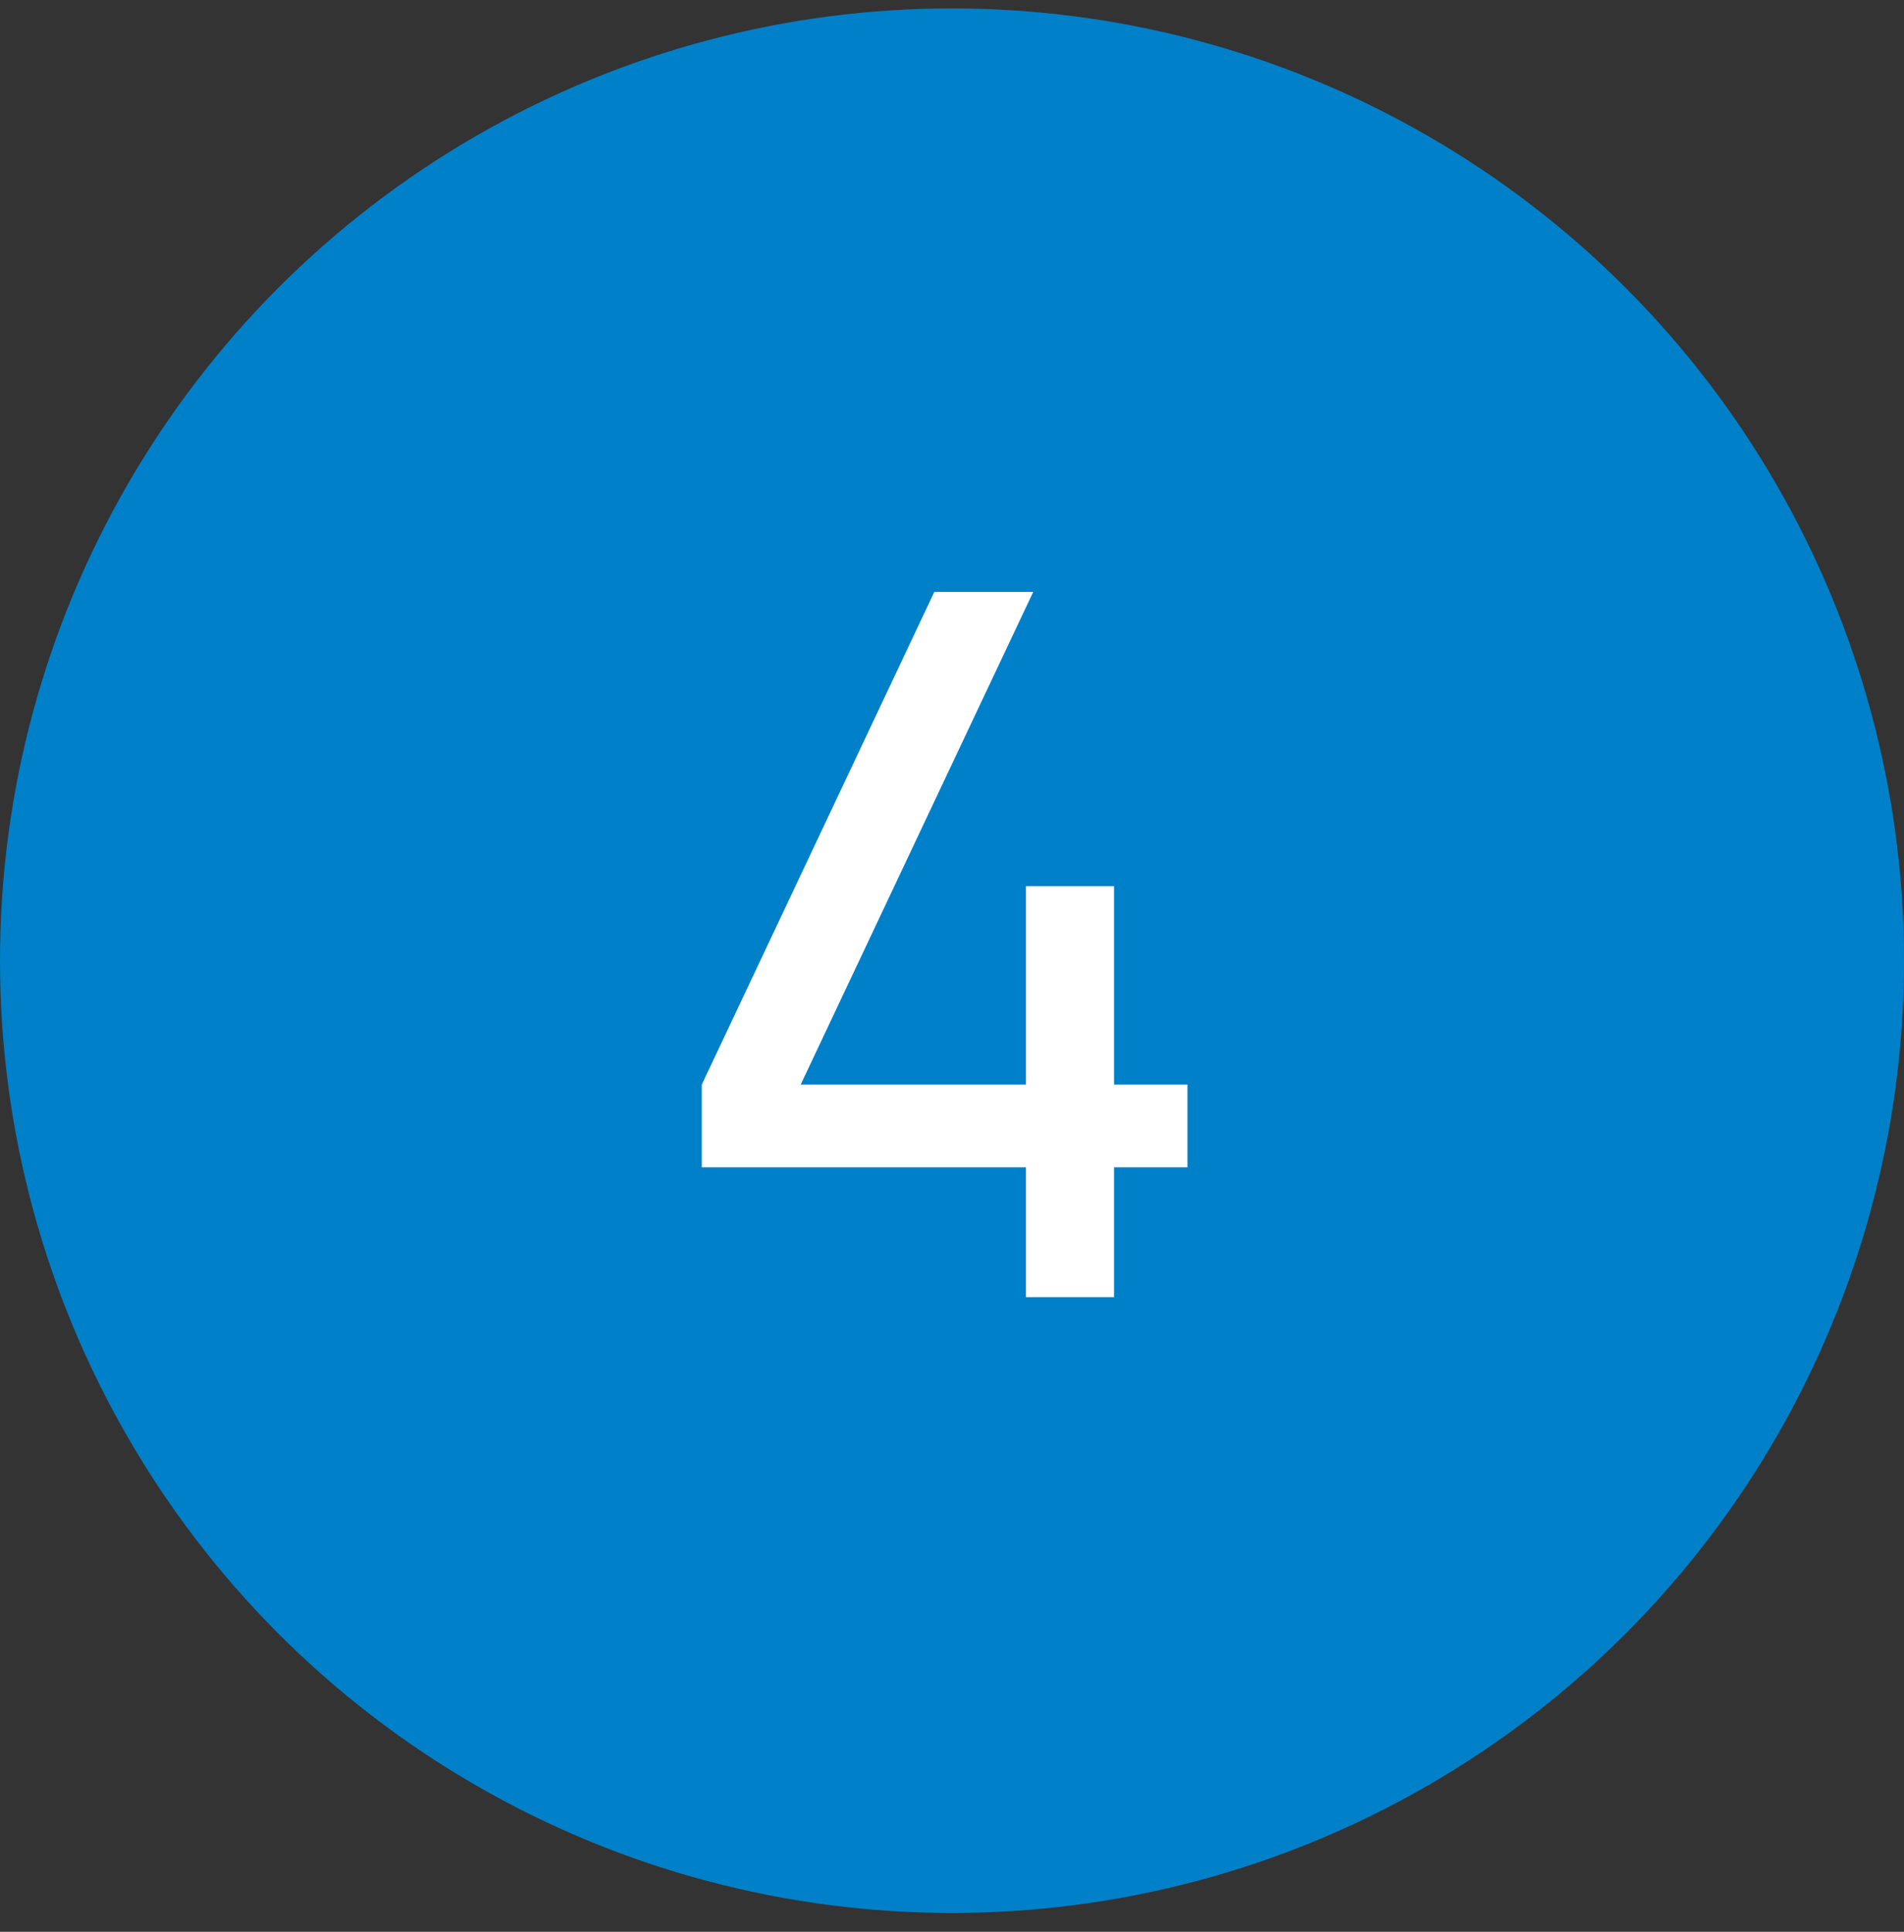 <?xml version="1.0" encoding="UTF-8"?> <svg xmlns="http://www.w3.org/2000/svg" width="70" height="71" viewBox="0 0 70 71" fill="none"><rect x="0" y="0" width="70" height="71" fill="#333333" stroke="none"/><circle cx="35" cy="35.309" r="35" fill="#0080C8"></circle><path d="M37.717 47.674V42.904H25.801V39.862L34.351 21.754H37.987L29.437 39.862H37.717V32.572H40.957V39.862H43.657V42.904H40.957V47.674H37.717Z" fill="white"></path></svg> 